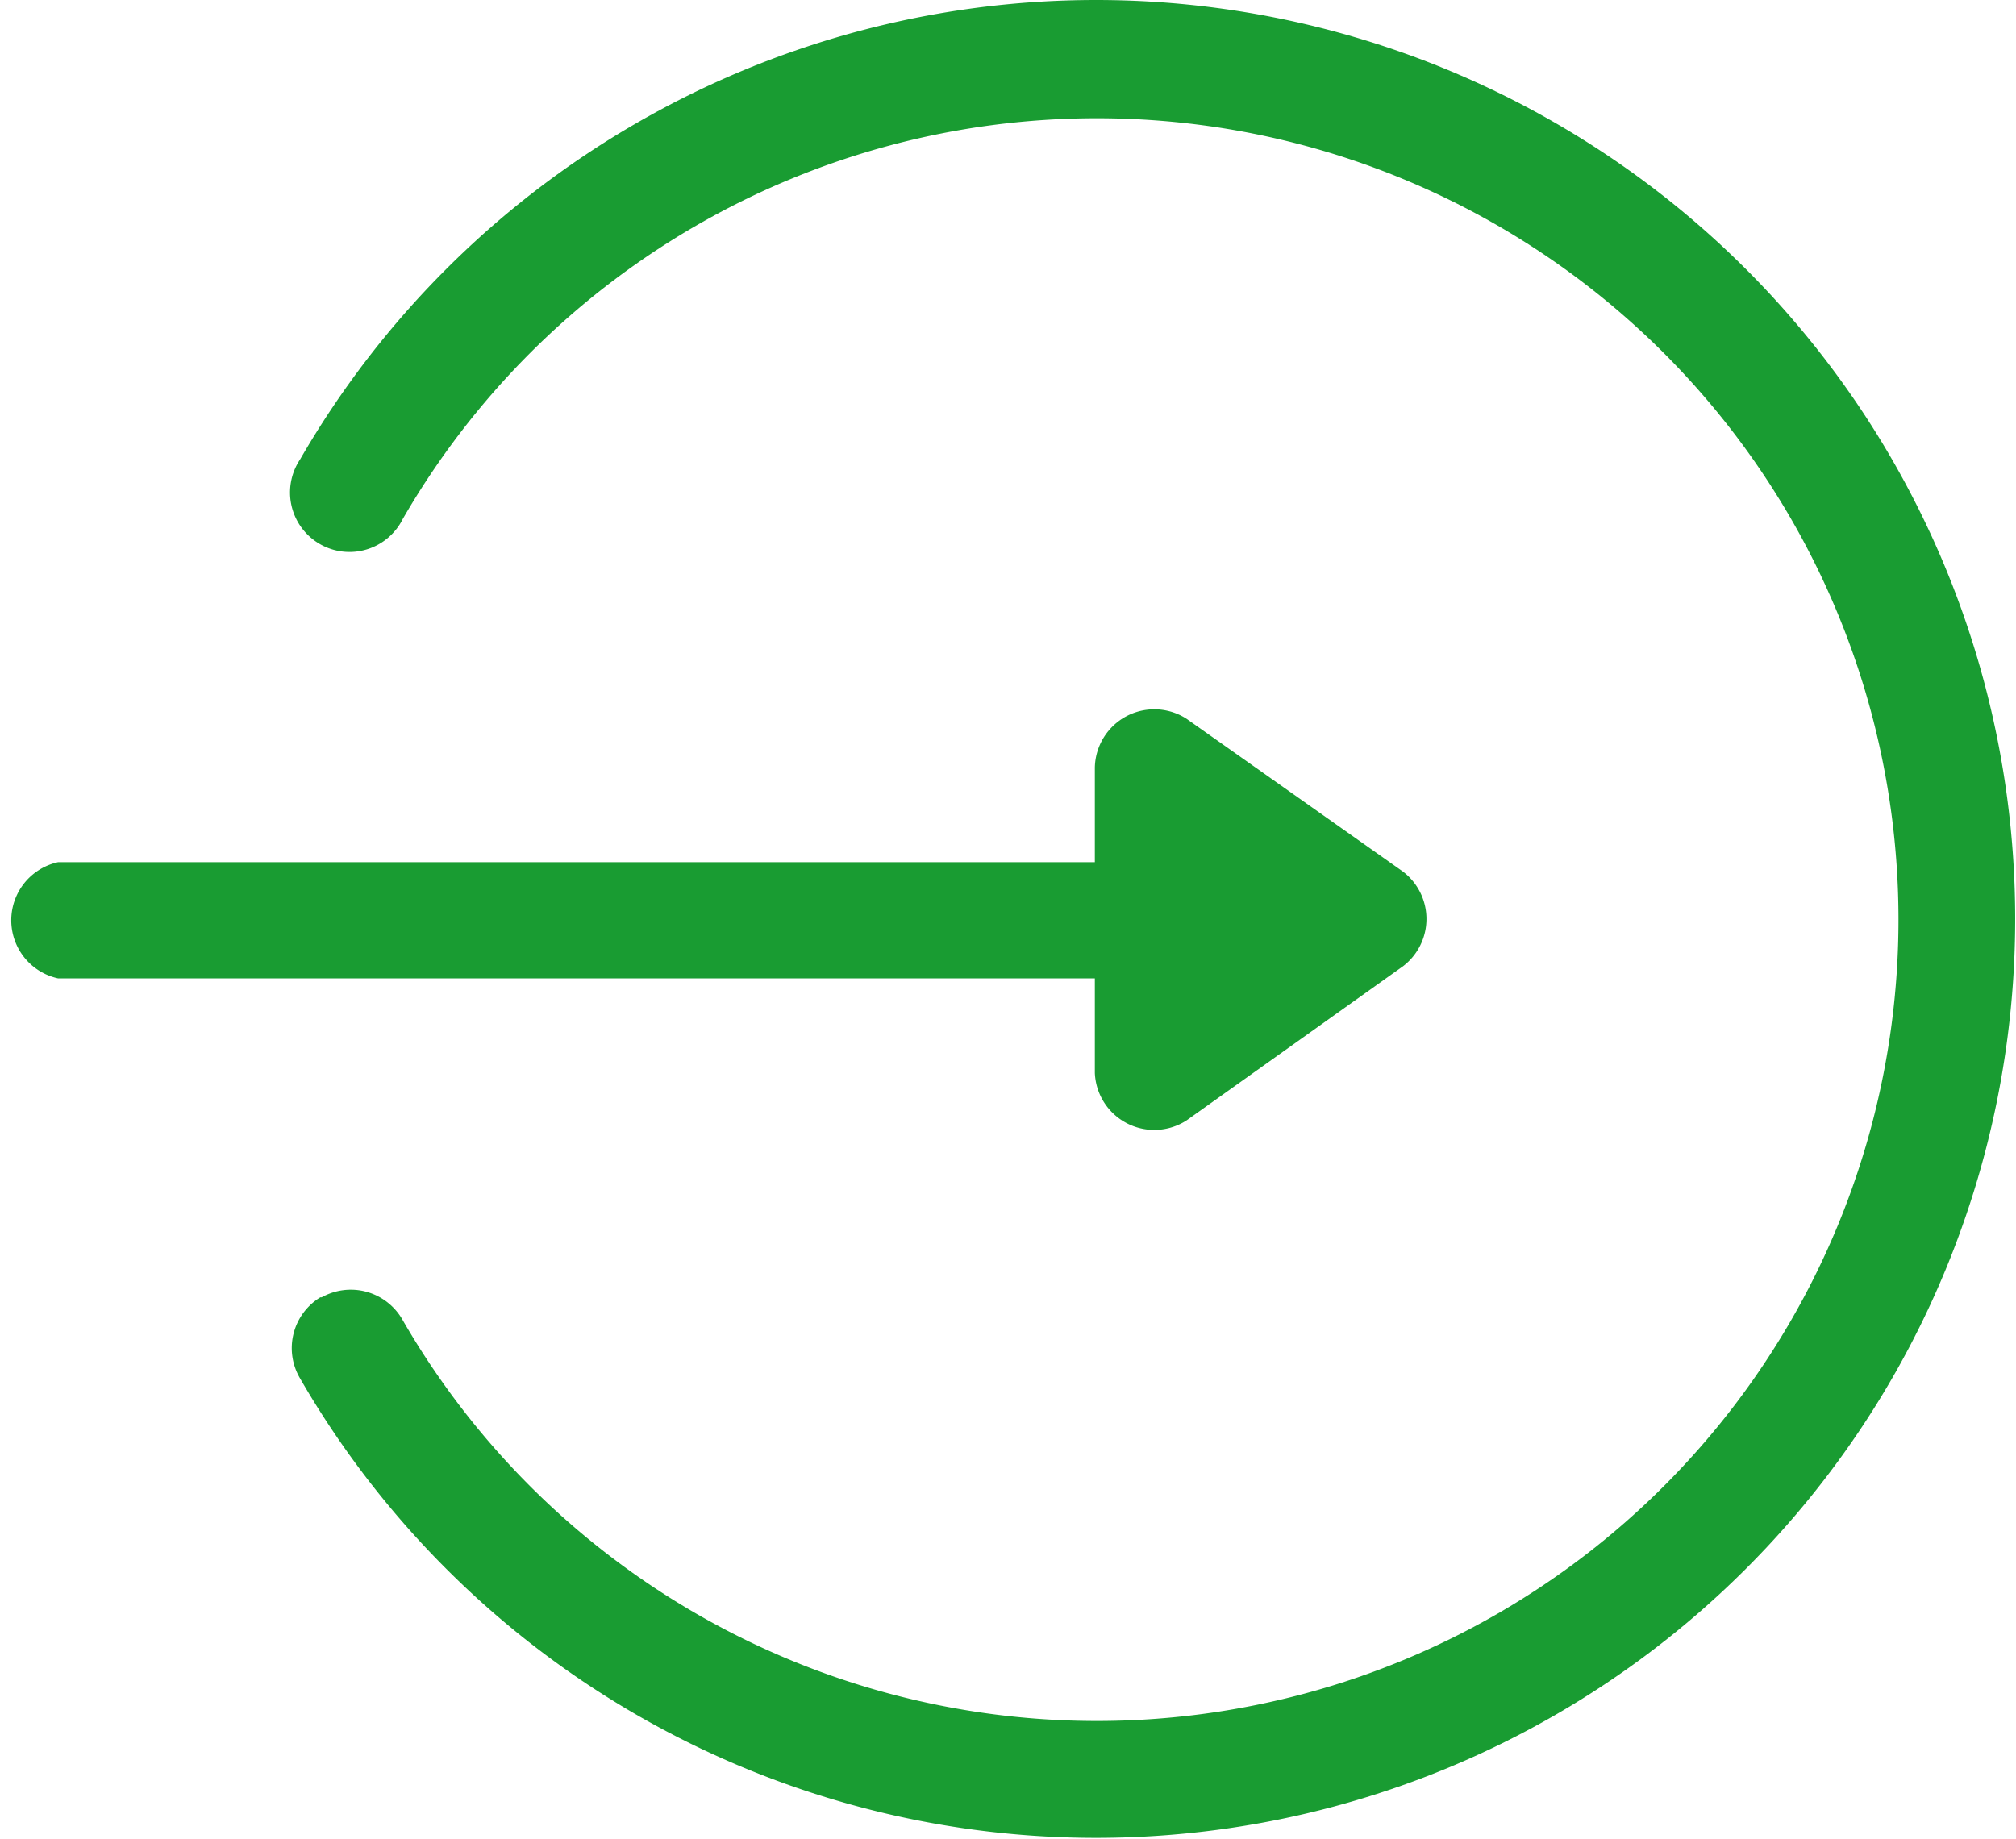 <svg xmlns="http://www.w3.org/2000/svg" width="14.915" height="13.61"><g><g><g><path fill="#199c32" d="M10.38 6.45l-1.6-1.13a.44.44 0 0 0-.68.36v.7H.43a.44.44 0 0 0 0 .86H8.1v.7a.44.44 0 0 0 .68.35l1.6-1.14a.44.44 0 0 0 0-.7z"/></g></g><g><g><path fill="#199c32" d="M2.38 9.6a.44.44 0 0 1 .6.17 5.93 5.93 0 1 0 0-5.93.44.44 0 1 1-.76-.44 6.8 6.8 0 1 1 0 6.8.44.44 0 0 1 .15-.6z"/></g></g></g></svg>